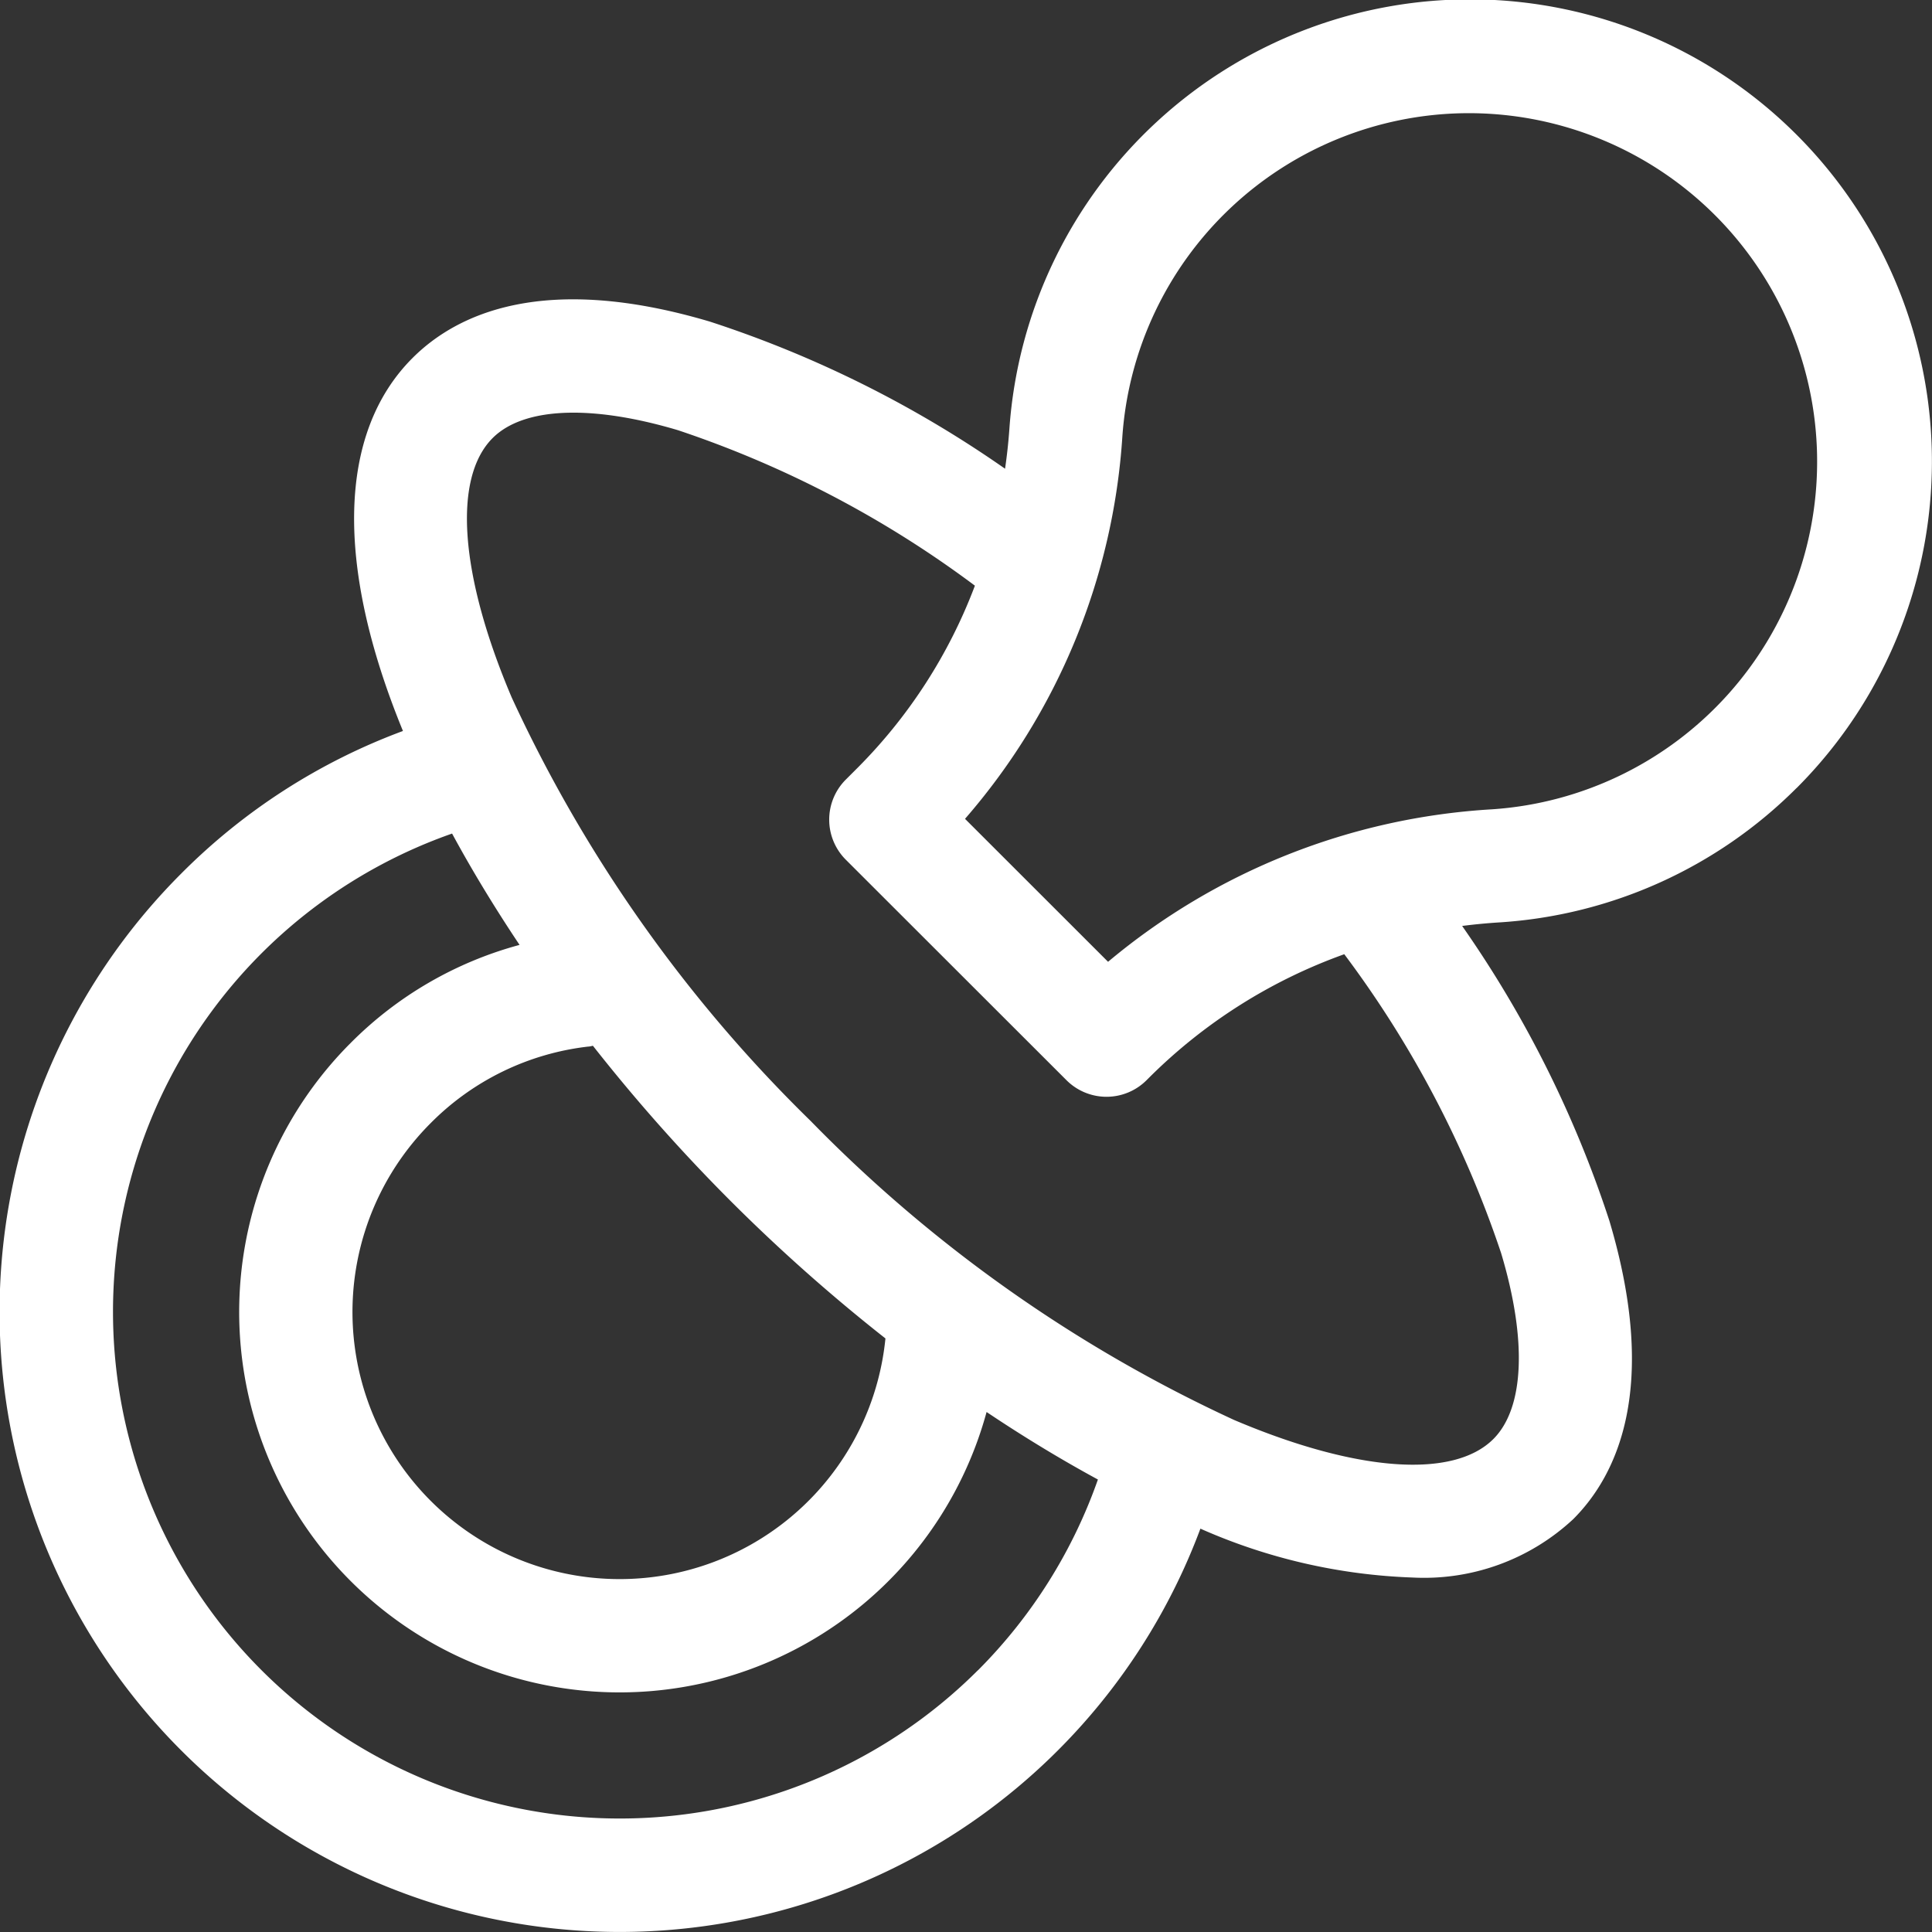 <svg xmlns="http://www.w3.org/2000/svg" width="44.355" height="44.355" viewBox="0 0 44.355 44.355"><rect x="0" y="0" width="44.355" height="44.355" fill="#333333" stroke="none"/><path id="pacifier" d="M41.25,18.091a10.606,10.606,0,0,0-.107-15.1A10.6,10.6,0,0,0,23.175,9.841q-.033.465-.1.921A25.7,25.7,0,0,0,16.3,7.385c-3.819-1.134-5.822-.172-6.829.836-1.71,1.71-1.785,4.745-.219,8.562a14.078,14.078,0,0,0-5.092,3.275,14.233,14.233,0,1,0,23.4,15.038,13.138,13.138,0,0,0,4.872,1.122,5.025,5.025,0,0,0,3.688-1.341c1.009-1.009,1.972-3.016.83-6.847a25.755,25.755,0,0,0-3.381-6.771q.421-.054.848-.081a10.591,10.591,0,0,0,6.829-3.085Zm-18.8,20.258A11.634,11.634,0,1,1,10.38,19.138c.458.846.977,1.7,1.549,2.556a8.64,8.64,0,0,0-3.878,2.252,8.733,8.733,0,1,0,14.6,8.472c.854.572,1.71,1.091,2.556,1.55A11.672,11.672,0,0,1,22.452,38.349ZM13.614,24.011a40.174,40.174,0,0,0,3.16,3.562,40.168,40.168,0,0,0,3.555,3.156A6.133,6.133,0,1,1,9.89,25.784,6.069,6.069,0,0,1,13.5,24.029c.038,0,.074-.011.111-.019Zm20.85,4.76c.6,2,.532,3.557-.178,4.267-.92.92-3.145.756-5.954-.438a32.739,32.739,0,0,1-9.72-6.864,32.744,32.744,0,0,1-6.863-9.722c-1.194-2.809-1.358-5.035-.438-5.956.708-.708,2.257-.774,4.25-.182a24.165,24.165,0,0,1,6.822,3.571,11.841,11.841,0,0,1-2.682,4.17l-.283.283a1.3,1.3,0,0,0,0,1.837L24.485,24.8a1.3,1.3,0,0,0,1.839,0l.063-.063a12.15,12.15,0,0,1,4.476-2.829,24.278,24.278,0,0,1,3.6,6.86ZM25.44,22.082,22.156,18.8a14.841,14.841,0,0,0,3.612-8.773A7.981,7.981,0,0,1,33.61,2.6a8,8,0,0,1,.649,15.981A15.1,15.1,0,0,0,25.44,22.082Z" transform="translate(-0.001 -0.001)" fill="#fff"></path></svg>